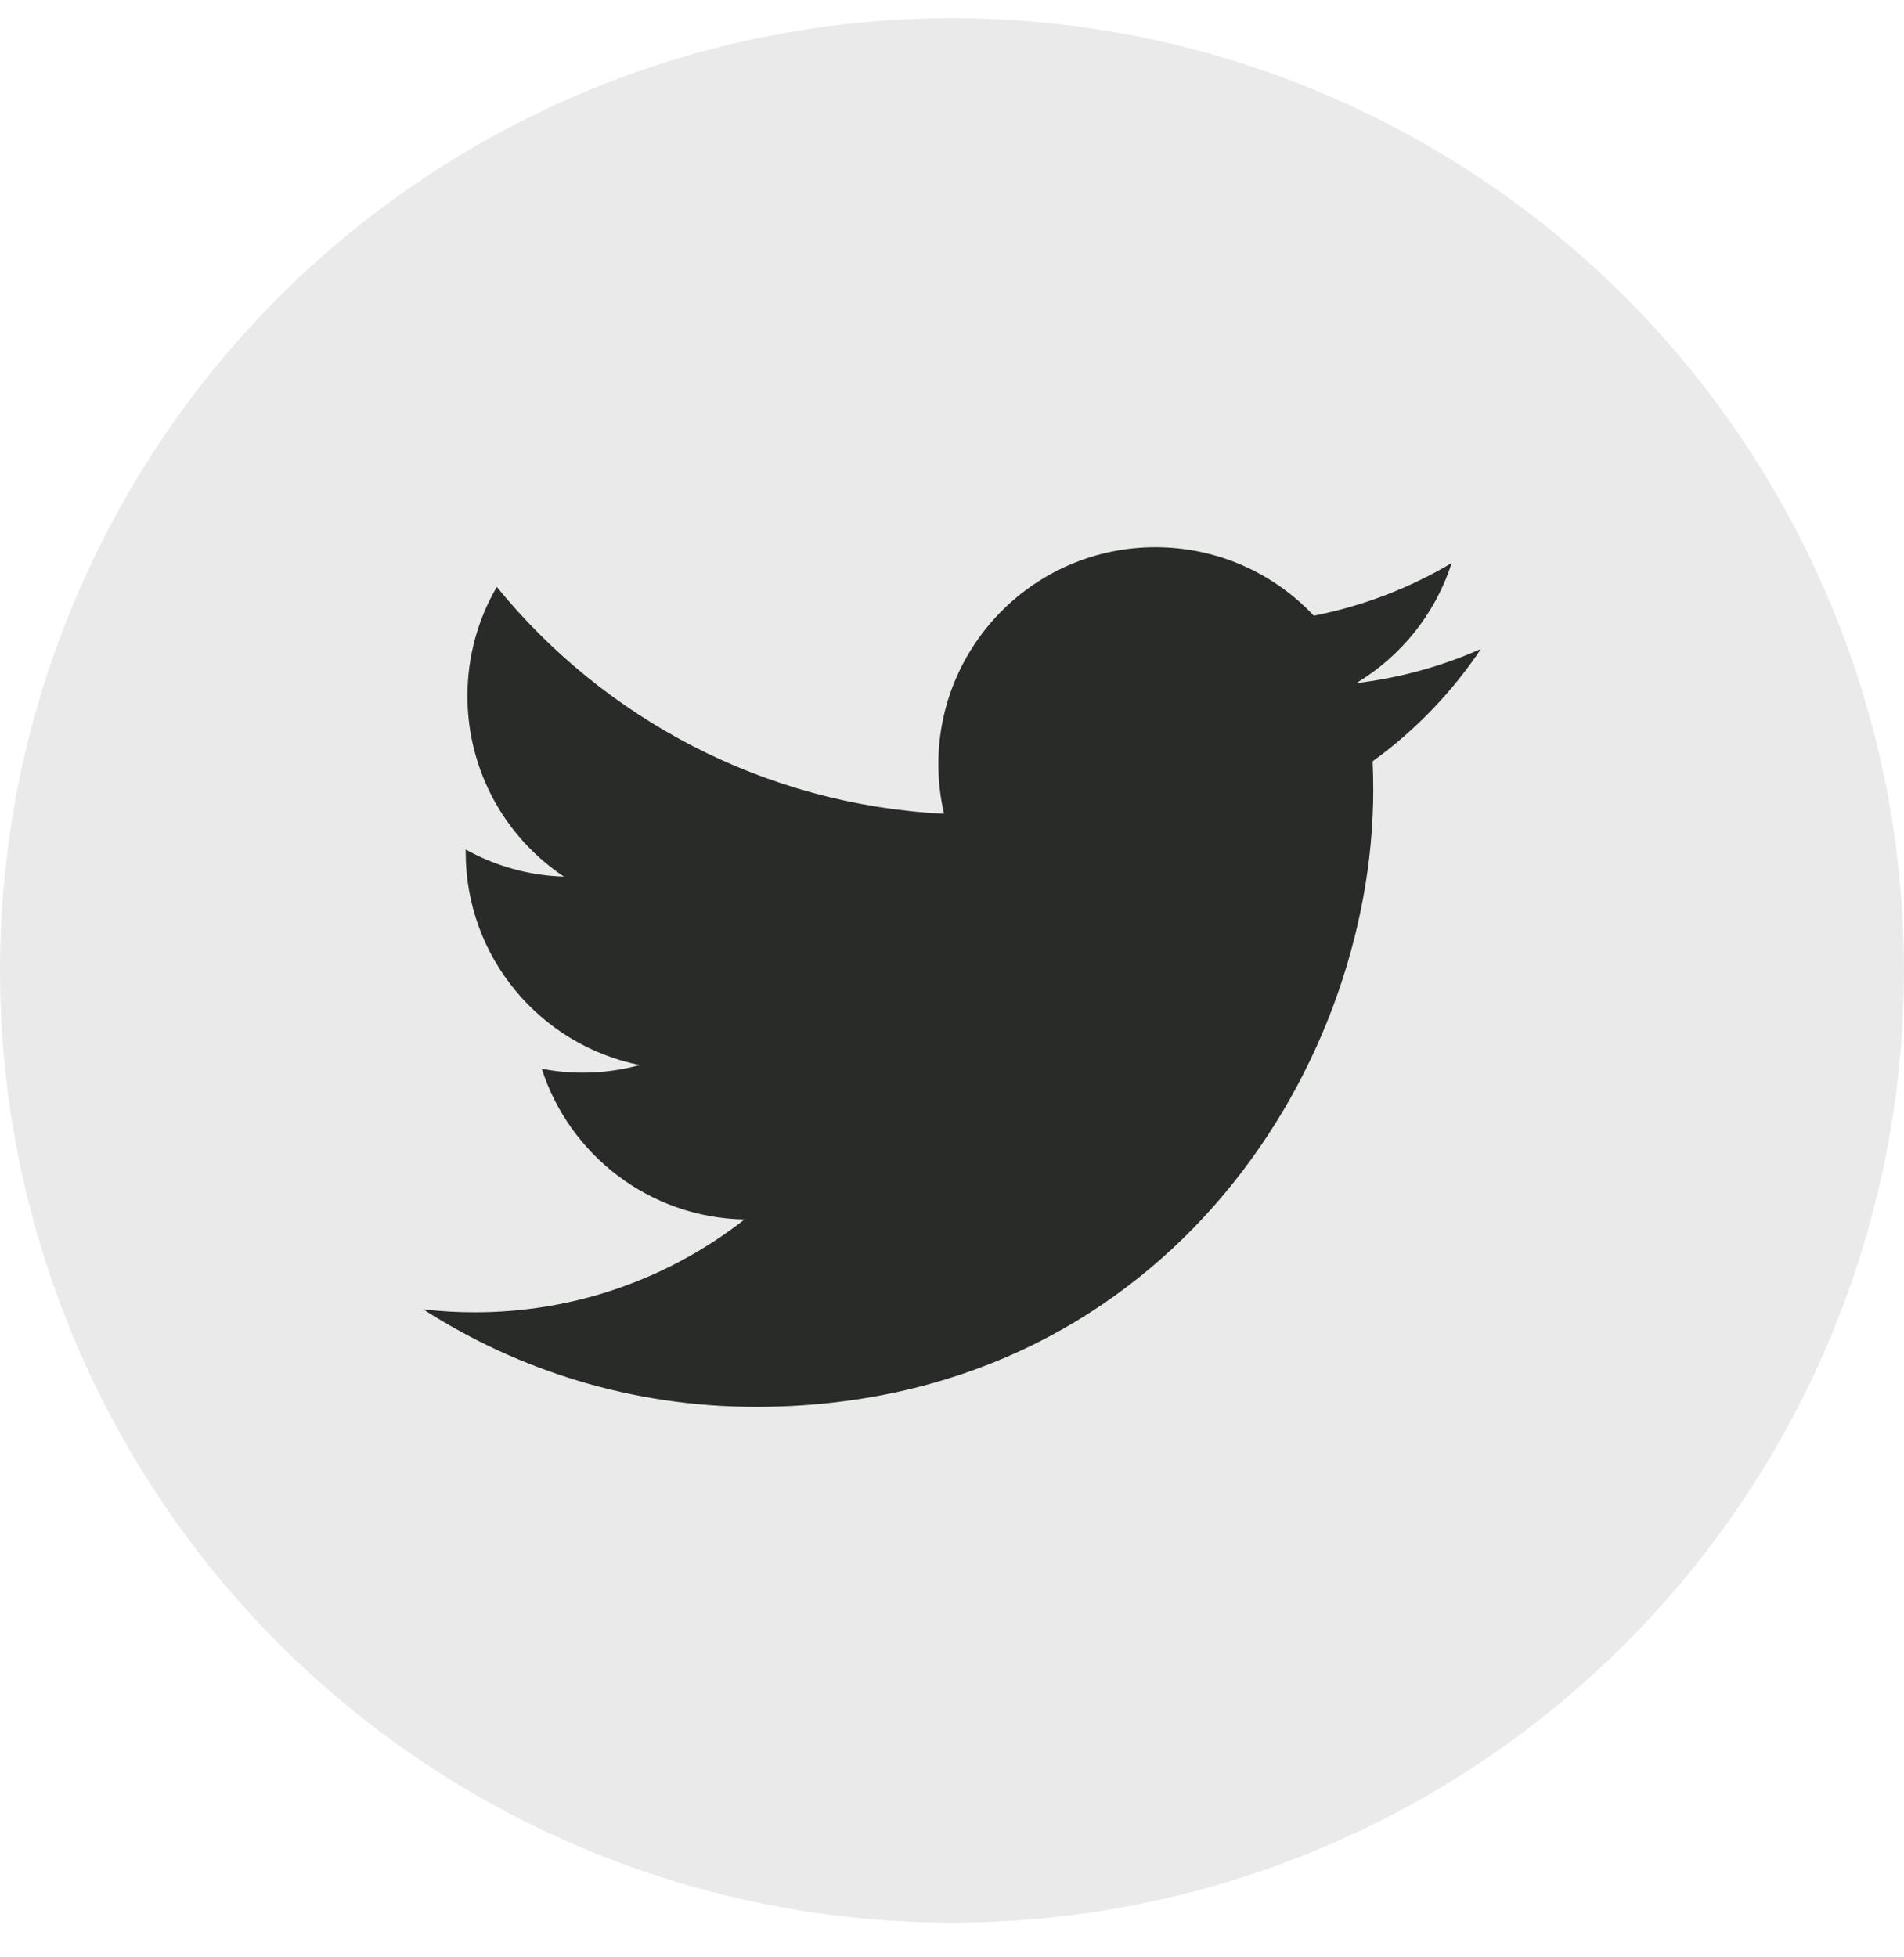 <svg width="36" height="37" viewBox="0 0 36 37" fill="none" xmlns="http://www.w3.org/2000/svg">
<circle cx="18" cy="18.344" r="18" fill="#EAEAEA"/>
<path fill-rule="evenodd" clip-rule="evenodd" d="M28 12.267C27.265 12.593 26.473 12.814 25.643 12.914C26.49 12.405 27.141 11.602 27.447 10.644C26.654 11.114 25.776 11.456 24.841 11.639C24.093 10.842 23.026 10.344 21.846 10.344C19.58 10.344 17.742 12.18 17.742 14.446C17.742 14.769 17.78 15.081 17.849 15.382C14.44 15.211 11.417 13.577 9.393 11.095C9.039 11.701 8.838 12.405 8.838 13.158C8.838 14.581 9.563 15.837 10.663 16.571C9.99 16.55 9.357 16.366 8.805 16.058C8.805 16.076 8.805 16.093 8.805 16.111C8.805 18.098 10.218 19.756 12.096 20.133C11.751 20.227 11.39 20.277 11.014 20.277C10.751 20.277 10.493 20.251 10.243 20.202C10.765 21.832 12.28 23.018 14.076 23.052C12.671 24.151 10.902 24.807 8.979 24.807C8.648 24.807 8.321 24.789 8 24.75C9.816 25.915 11.972 26.594 14.29 26.594C21.837 26.594 25.965 20.343 25.965 14.922C25.965 14.743 25.96 14.568 25.953 14.391C26.754 13.813 27.451 13.09 28 12.268V12.267Z" fill="#292B29"/>
</svg>
